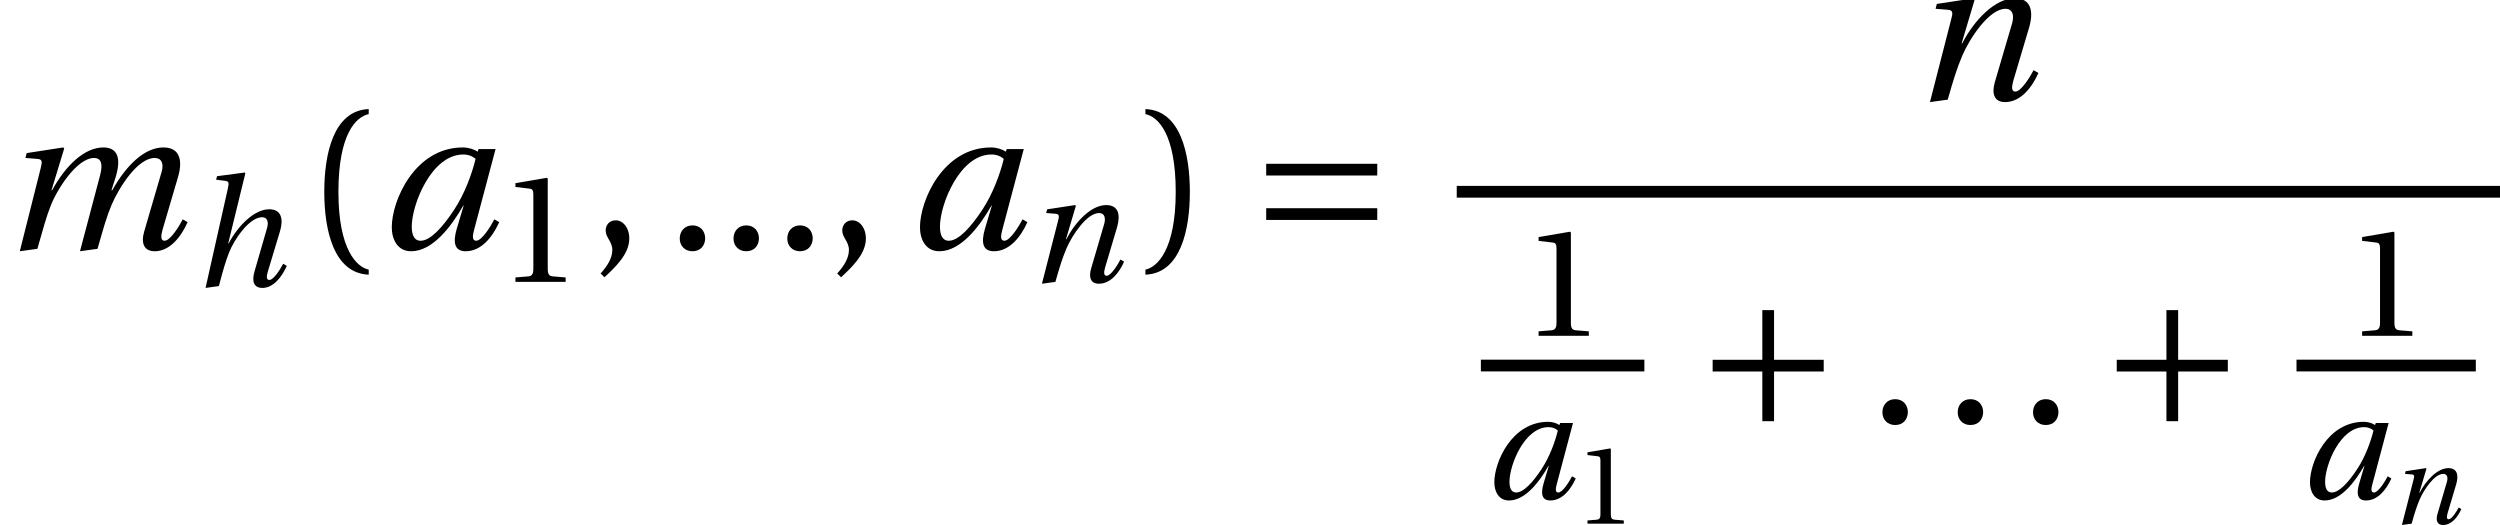 <?xml version='1.0' encoding='UTF-8'?>
<!-- This file was generated by dvisvgm 2.13.3 -->
<svg version='1.1' xmlns='http://www.w3.org/2000/svg' xmlns:xlink='http://www.w3.org/1999/xlink' width='123.775pt' height='25.993pt' viewBox='170.641 69.972 123.775 25.993'>
<defs>
<use id='g20-49' xlink:href='#g3-49' transform='scale(.548)'/>
<path id='g1-197' d='M.85-3.11V-2.53H3.31V-.07H3.89V-2.53H6.349V-3.11H3.89V-5.569H3.31V-3.11H.85Z'/>
<path id='g1-198' d='M6.349-1.43V-2.01H.85V-1.43H6.349ZM6.349-3.63V-4.21H.85V-3.63H6.349Z'/>
<use id='g13-97' xlink:href='#g8-97' transform='scale(1.383)'/>
<use id='g13-104' xlink:href='#g8-104' transform='scale(1.383)'/>
<use id='g13-110' xlink:href='#g8-110' transform='scale(1.383)'/>
<path id='g3-40' d='M1.75-2.82C1.75-5.679 2.62-6.539 3.25-6.669V-6.919C1.5-6.849 1.05-4.679 1.05-2.82S1.5 1.21 3.25 1.28V1.03C2.67 .91 1.75 .06 1.75-2.82Z'/>
<path id='g3-41' d='M1.75-2.82C1.75 .06 .83 .91 .25 1.03V1.28C2 1.21 2.45-.96 2.45-2.82S2-6.849 .25-6.919V-6.669C.88-6.539 1.75-5.679 1.75-2.82Z'/>
<path id='g3-44' d='M.7 1.41C1.2 .94 1.93 .28 1.93-.51C1.93-1.06 1.6-1.42 1.25-1.41C.94-1.41 .76-1.17 .76-.91C.76-.55 1.09-.37 1.09 .06C1.09 .47 .83 .87 .51 1.22L.7 1.41Z'/>
<path id='g3-46' d='M1.33 .12C1.72 .12 1.95-.15 1.96-.51C1.96-.88 1.72-1.16 1.33-1.16C.95-1.16 .7-.88 .7-.51C.7-.15 .95 .12 1.33 .12Z'/>
<path id='g3-49' d='M4.37 0V-.29L3.53-.36C3.32-.38 3.2-.46 3.2-.85V-6.739L3.15-6.799L1.09-6.449V-6.199L2.02-6.089C2.19-6.069 2.26-5.989 2.26-5.699V-.85C2.26-.66 2.23-.54 2.17-.47C2.12-.4 2.04-.37 1.93-.36L1.09-.29V0H4.37Z'/>
<use id='g18-97' xlink:href='#g8-97' transform='scale(1.825)'/>
<use id='g18-109' xlink:href='#g8-109' transform='scale(1.825)'/>
<use id='g18-110' xlink:href='#g8-110' transform='scale(1.825)'/>
<use id='g26-40' xlink:href='#g3-40'/>
<use id='g26-41' xlink:href='#g3-41'/>
<path id='g8-97' d='M2.635-2.438C2.537-2.033 2.339-1.49 2.049-1.052C1.742-.586 1.408-.219 1.145-.219C.964-.219 .904-.389 .904-.603C.904-1.205 1.441-2.559 2.301-2.559C2.433-2.559 2.553-2.515 2.635-2.438ZM2.718-2.707L2.69-2.635C2.597-2.701 2.438-2.75 2.29-2.75C.986-2.75 .362-1.309 .362-.586C.362-.258 .515 .066 .888 .066C1.474 .066 1.983-.614 2.301-1.172H2.312L2.126-.548C2.011-.159 2.071 .066 2.367 .066C2.783 .066 3.09-.307 3.276-.723L3.145-.8C3.046-.608 2.805-.219 2.652-.219C2.542-.219 2.548-.345 2.597-.52L3.178-2.707H2.718Z'/>
<path id='g8-104' d='M1.929-4.038L1.901-4.065L.915-3.934L.882-3.808L1.194-3.769C1.331-3.753 1.353-3.715 1.304-3.501L.504 .066L.981 0C1.129-.559 1.211-.86 1.348-1.205C1.512-1.633 2.055-2.465 2.531-2.465C2.707-2.465 2.772-2.307 2.707-2.082L2.257-.526C2.153-.164 2.23 .066 2.542 .066C2.92 .066 3.227-.307 3.413-.723L3.282-.8C3.183-.608 2.942-.219 2.789-.219C2.679-.219 2.679-.345 2.734-.52L3.167-1.956C3.298-2.389 3.227-2.75 2.783-2.75C2.263-2.75 1.682-2.186 1.331-1.529H1.315L1.929-4.038Z'/>
<path id='g8-109' d='M1.014 0C1.172-.559 1.26-.877 1.375-1.167C1.561-1.644 2.098-2.465 2.553-2.465C2.718-2.465 2.805-2.345 2.718-2.005L2.312-.471L2.17 .066L2.646 0C2.805-.559 2.893-.877 3.035-1.211C3.238-1.677 3.737-2.465 4.197-2.465C4.378-2.465 4.454-2.318 4.383-2.082L3.912-.471C3.813-.131 3.923 .066 4.197 .066C4.597 .066 4.904-.307 5.09-.723L4.958-.8C4.86-.608 4.619-.219 4.465-.219C4.356-.219 4.361-.345 4.41-.52L4.832-1.956C4.958-2.389 4.887-2.75 4.432-2.75C3.939-2.75 3.441-2.296 3.046-1.589H3.024L3.134-1.934C3.298-2.46 3.189-2.75 2.805-2.75C2.301-2.75 1.792-2.279 1.414-1.589H1.397L1.742-2.723L1.715-2.75L.723-2.597L.69-2.465L1.025-2.438C1.156-2.427 1.145-2.35 1.101-2.175L.537 .066L1.014 0Z'/>
<path id='g8-110' d='M1.019 0C1.178-.559 1.271-.855 1.414-1.194C1.616-1.666 2.142-2.465 2.586-2.465C2.778-2.465 2.827-2.29 2.767-2.076L2.296-.471C2.208-.164 2.279 .066 2.575 .066C2.986 .066 3.293-.307 3.479-.723L3.348-.8C3.249-.608 3.008-.219 2.854-.219C2.745-.219 2.75-.345 2.8-.52L3.227-1.956C3.353-2.389 3.287-2.75 2.838-2.75C2.312-2.75 1.742-2.17 1.414-1.529H1.397L1.753-2.723L1.726-2.75L.723-2.597L.69-2.465L1.03-2.438C1.162-2.427 1.162-2.35 1.112-2.175L.537 .066L1.019 0Z'/>
<use id='g23-49' xlink:href='#g3-49' transform='scale(.758)'/>
<use id='g17-44' xlink:href='#g3-44'/>
<use id='g17-46' xlink:href='#g3-46'/>
</defs>
<g id='page1'>
<use x='170.641' y='82.291' xlink:href='#g18-109'/>
<use x='180.121' y='84.136' xlink:href='#g13-104'/>
<use x='185.646' y='82.291' xlink:href='#g26-40'/>
<use x='189.377' y='82.291' xlink:href='#g18-97'/>
<use x='195.334' y='83.928' xlink:href='#g23-49'/>
<use x='199.867' y='82.291' xlink:href='#g17-44'/>
<use x='203.595' y='82.291' xlink:href='#g17-46'/>
<use x='206.257' y='82.291' xlink:href='#g17-46'/>
<use x='208.919' y='82.291' xlink:href='#g17-46'/>
<use x='211.581' y='82.291' xlink:href='#g17-44'/>
<use x='215.528' y='82.291' xlink:href='#g18-97'/>
<use x='221.484' y='83.928' xlink:href='#g13-110'/>
<use x='227.101' y='82.291' xlink:href='#g26-41'/>
<use x='232.48' y='82.291' xlink:href='#g1-198'/>
<use x='265.213' y='74.906' xlink:href='#g18-110'/>
<rect x='242.764' y='79.175' height='.582' width='51.652'/>
<use x='245.99' y='86.597' xlink:href='#g23-49'/>
<rect x='243.959' y='87.779' height='.582' width='8.095'/>
<use x='244.125' y='94.659' xlink:href='#g13-97'/>
<use x='248.64' y='95.899' xlink:href='#g20-49'/>
<use x='254.584' y='90.895' xlink:href='#g1-197'/>
<use x='263.139' y='90.895' xlink:href='#g17-46'/>
<use x='266.867' y='90.895' xlink:href='#g17-46'/>
<use x='270.596' y='90.895' xlink:href='#g17-46'/>
<use x='274.591' y='90.895' xlink:href='#g1-197'/>
<use x='286.763' y='86.597' xlink:href='#g23-49'/>
<rect x='284.341' y='87.779' height='.582' width='8.878'/>
<use x='284.507' y='94.659' xlink:href='#g13-97'/>
<use x='289.022' y='95.899' xlink:href='#g8-110'/>
</g>
</svg><!--Rendered by QuickLaTeX.com-->